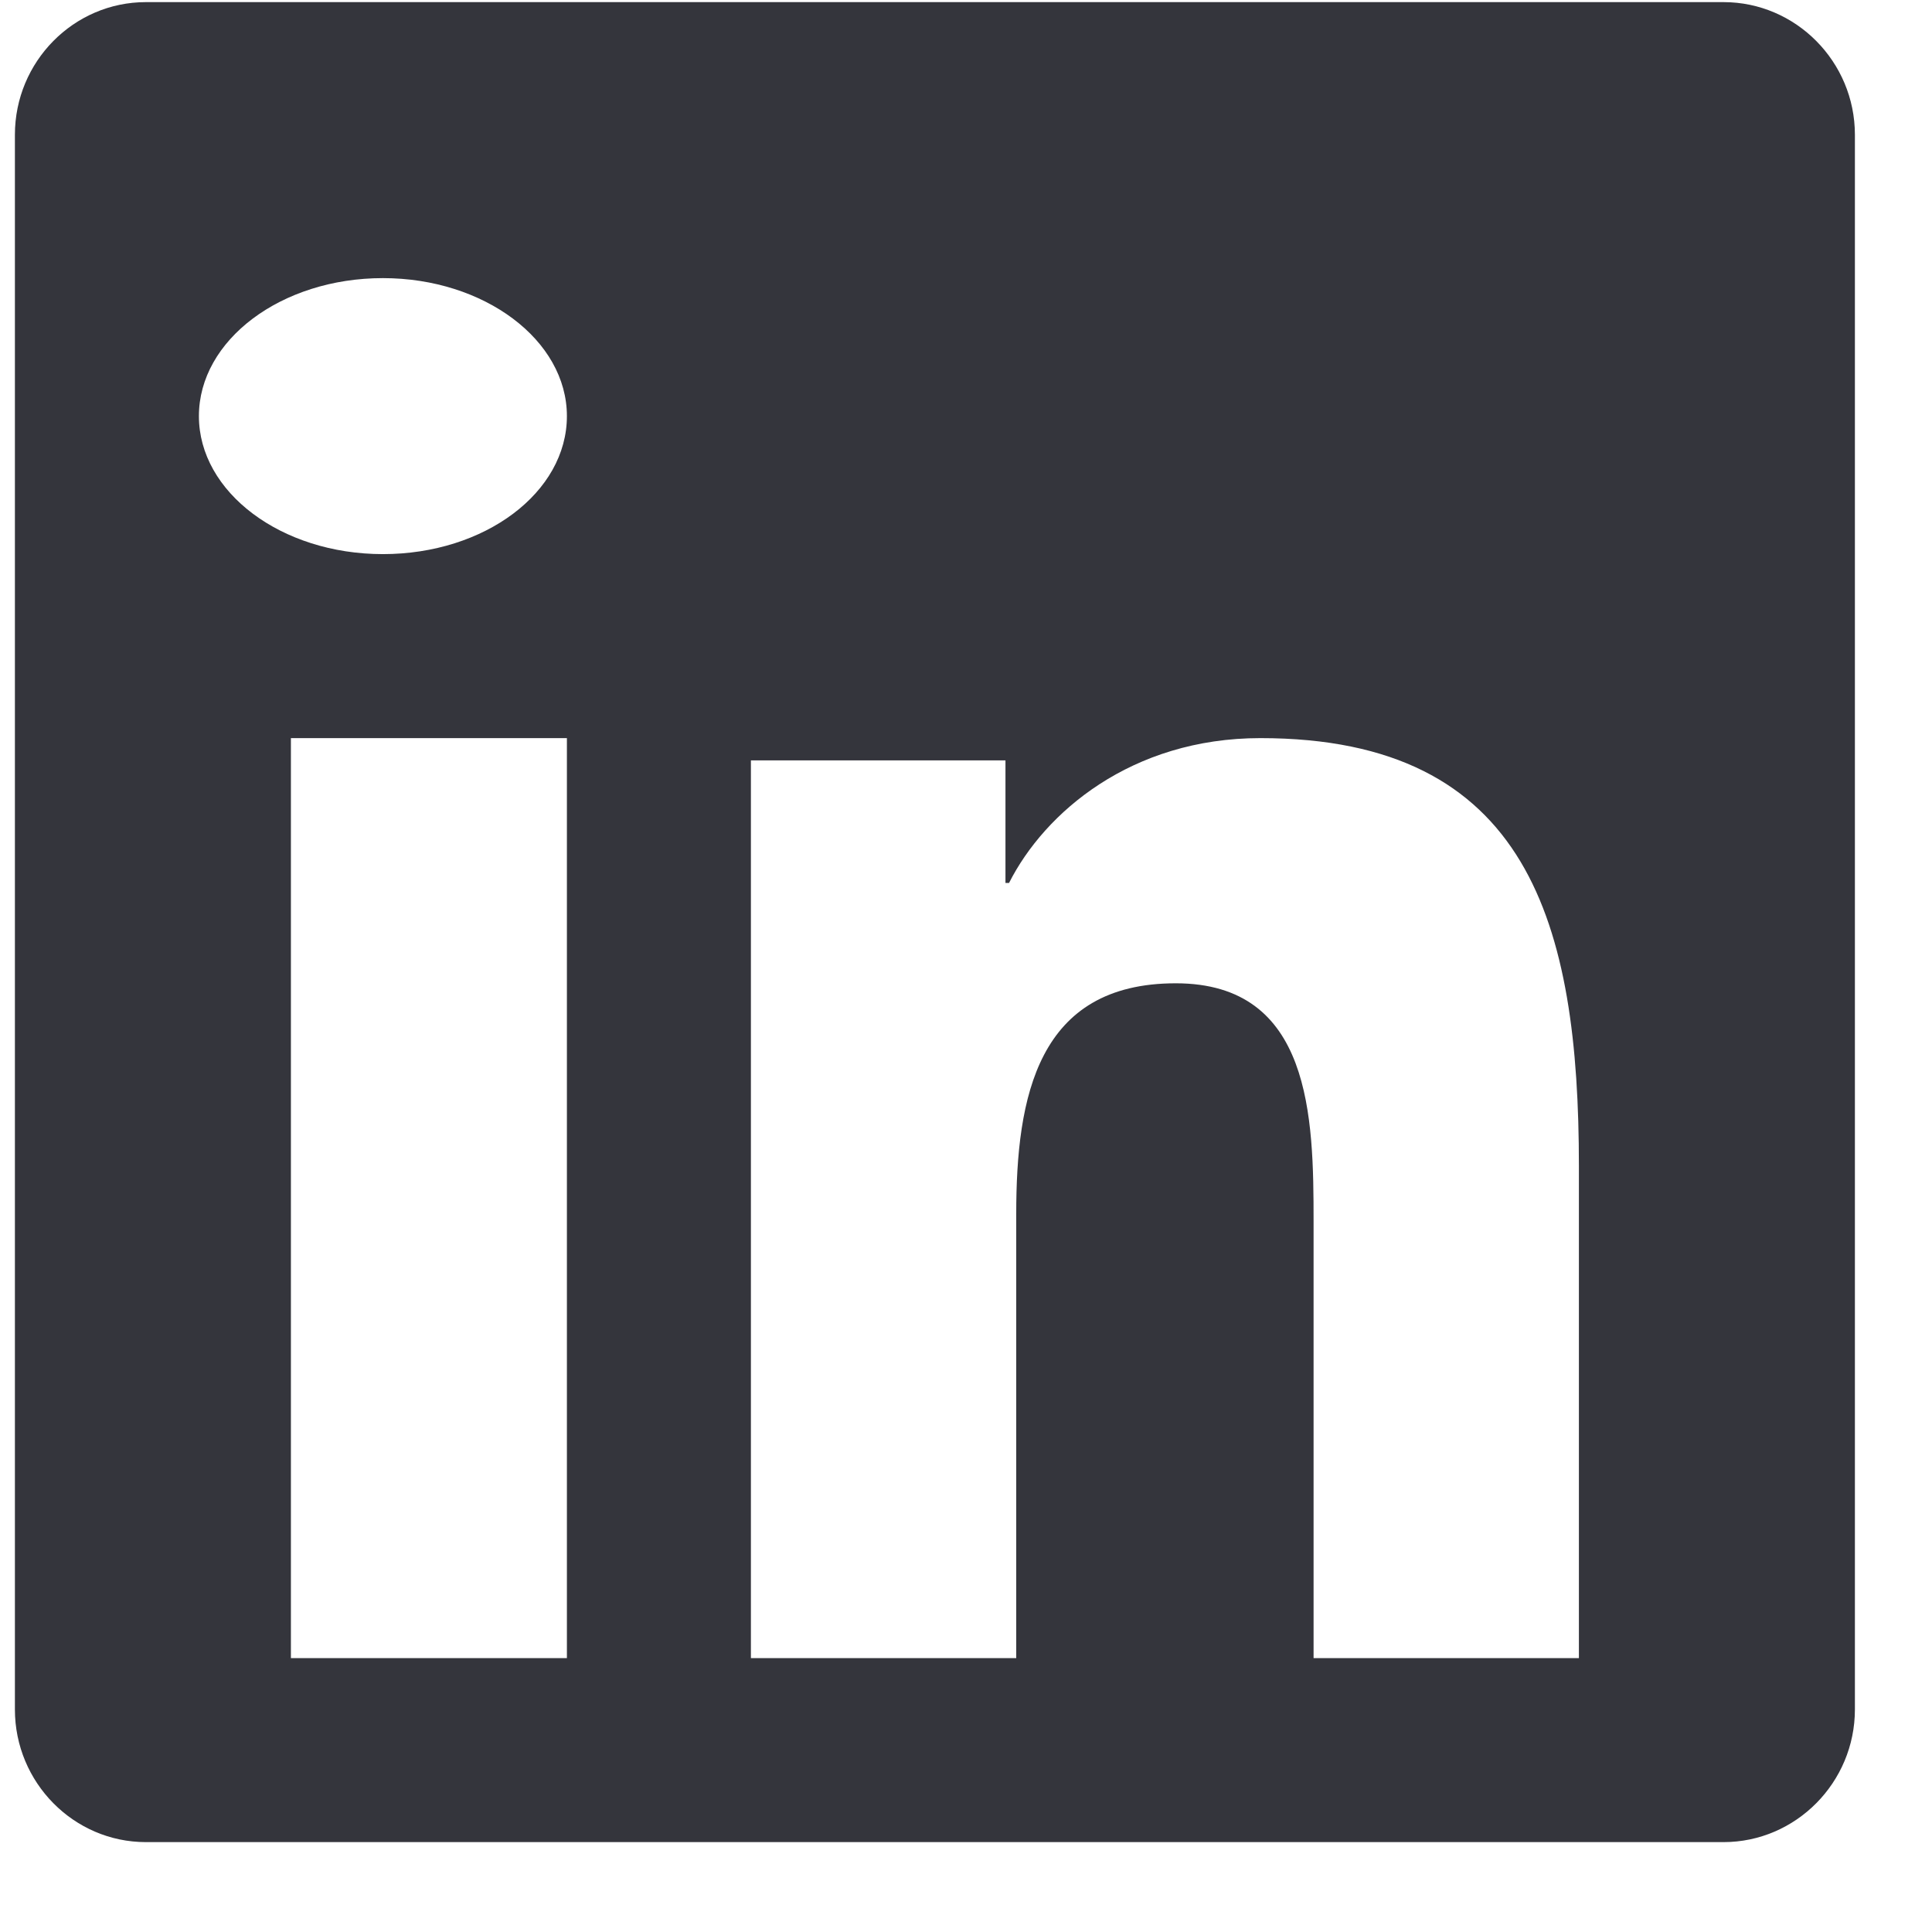 <?xml version="1.0" encoding="UTF-8"?>
<svg width="21px" height="21px" viewBox="0 0 21 21" version="1.1" xmlns="http://www.w3.org/2000/svg" xmlns:xlink="http://www.w3.org/1999/xlink">
    <title>linkedin</title>
    <g id="icons" stroke="none" stroke-width="1" fill="none" fill-rule="evenodd">
        <path d="M18.734,0.023 L1.586,0.023 C0.801,0.023 0.162,0.67 0.162,1.465 L0.162,18.581 C0.162,19.375 0.801,20.023 1.586,20.023 L18.734,20.023 C19.519,20.023 20.162,19.375 20.162,18.581 L20.162,1.465 C20.162,0.67 19.519,0.023 18.734,0.023 Z M6.158,18.023 L3.162,18.023 L3.162,8.023 L6.162,8.023 L6.162,18.023 L6.158,18.023 Z M4.162,6.023 C3.056,6.023 2.162,5.349 2.162,4.523 C2.162,3.697 3.056,3.023 4.162,3.023 C5.264,3.023 6.162,3.697 6.162,4.523 C6.162,5.353 5.269,6.023 4.162,6.023 L4.162,6.023 Z M17.162,18.023 L14.278,18.023 L14.278,13.276 C14.278,12.144 14.256,10.688 12.78,10.688 C11.277,10.688 11.046,11.921 11.046,13.194 L11.046,18.023 L8.162,18.023 L8.162,8.265 L10.929,8.265 L10.929,9.597 L10.968,9.597 C11.355,8.831 12.297,8.023 13.7,8.023 C16.619,8.023 17.162,10.045 17.162,12.674 L17.162,18.023 L17.162,18.023 Z" id="linkedin" fill="#34353C" fill-rule="nonzero"></path>
    </g>
</svg>
